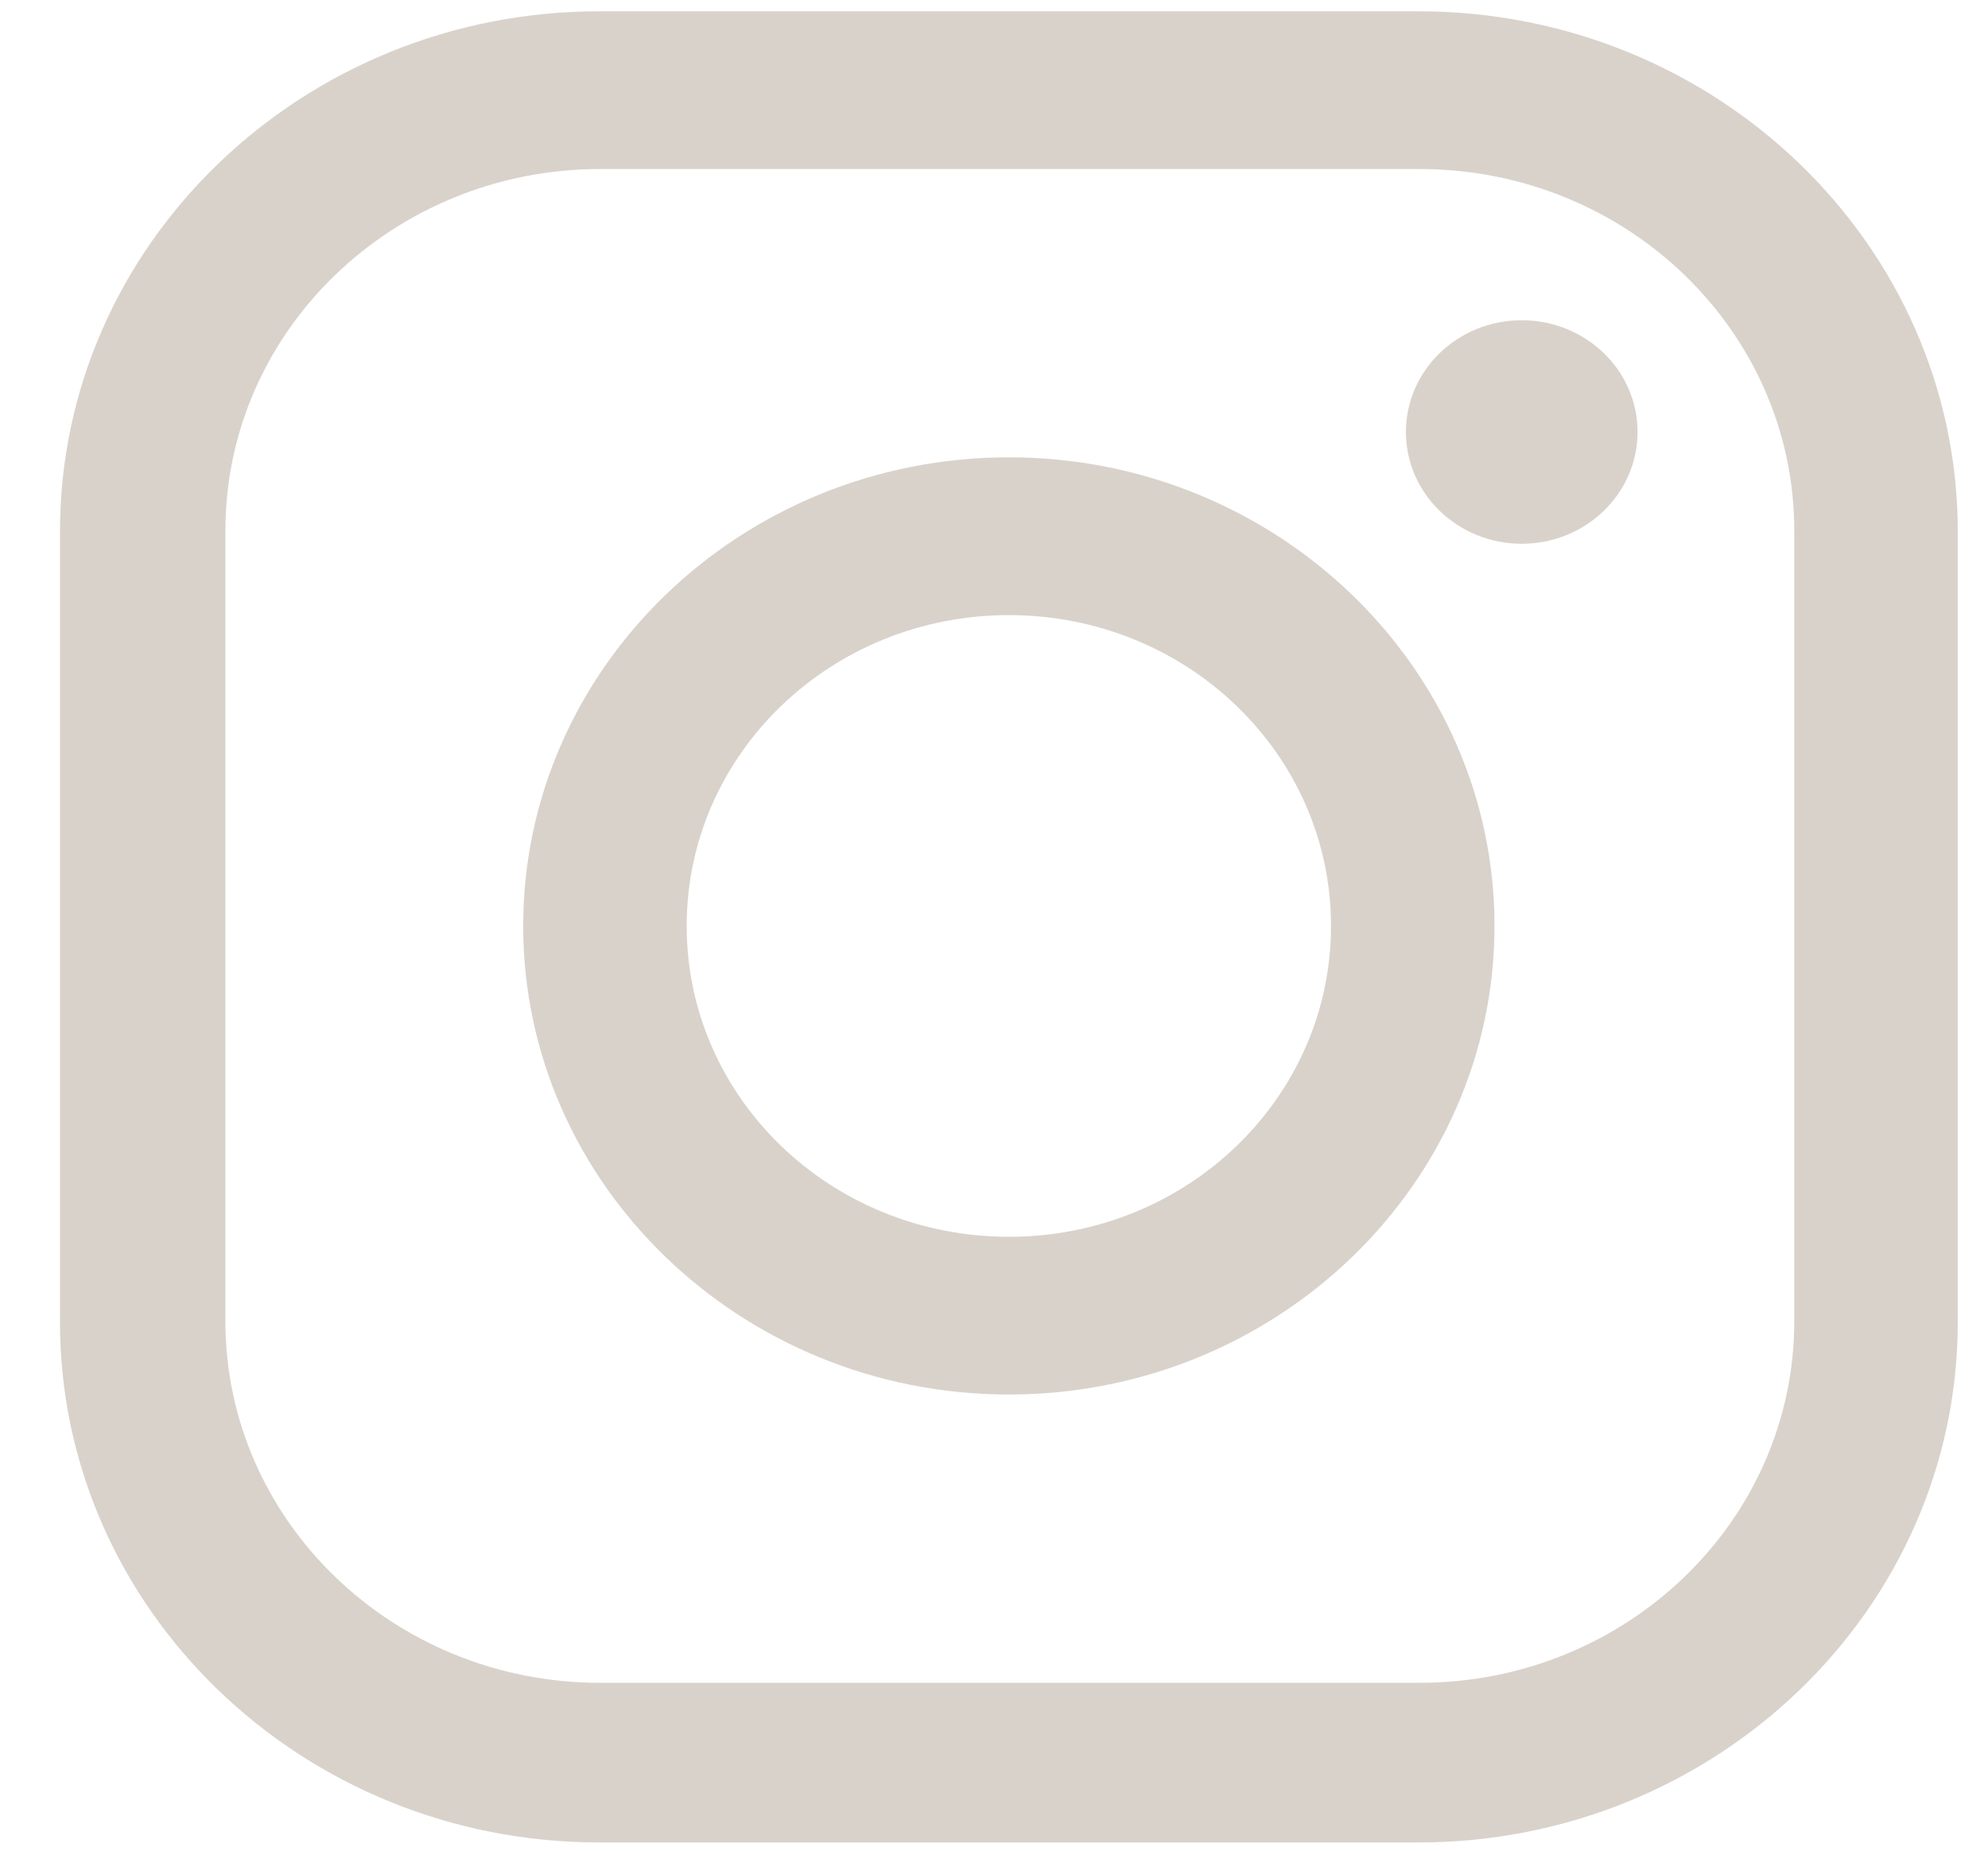 <svg width="29" height="27" viewBox="0 0 29 27" fill="none" xmlns="http://www.w3.org/2000/svg">
<path d="M20.694 0.165H8.74C4.41 0.165 0.875 3.562 0.875 7.755V19.29C0.875 23.469 4.395 26.88 8.74 26.88H20.694C25.023 26.88 28.559 23.482 28.559 19.29V7.755C28.559 3.576 25.038 0.165 20.694 0.165ZM26.174 19.276C26.174 22.195 23.717 24.551 20.708 24.551H8.754C5.73 24.551 3.288 22.181 3.288 19.276V7.741C3.288 4.823 5.744 2.466 8.754 2.466H20.708C23.732 2.466 26.174 4.836 26.174 7.741V19.276Z" fill="#D9D2CB"/>
<path d="M14.717 6.672C10.812 6.672 7.632 9.741 7.632 13.509C7.632 17.276 10.812 20.345 14.717 20.345C18.621 20.345 21.801 17.276 21.801 13.509C21.801 9.741 18.621 6.672 14.717 6.672ZM14.717 18.044C12.119 18.044 10.017 16.016 10.017 13.509C10.017 11.002 12.119 8.974 14.717 8.974C17.315 8.974 19.416 11.002 19.416 13.509C19.416 16.016 17.315 18.044 14.717 18.044Z" fill="#D9D2CB"/>
<path d="M22.198 7.933C23.131 7.933 23.888 7.203 23.888 6.302C23.888 5.402 23.131 4.672 22.198 4.672C21.265 4.672 20.509 5.402 20.509 6.302C20.509 7.203 21.265 7.933 22.198 7.933Z" fill="#D9D2CB"/>
</svg>
